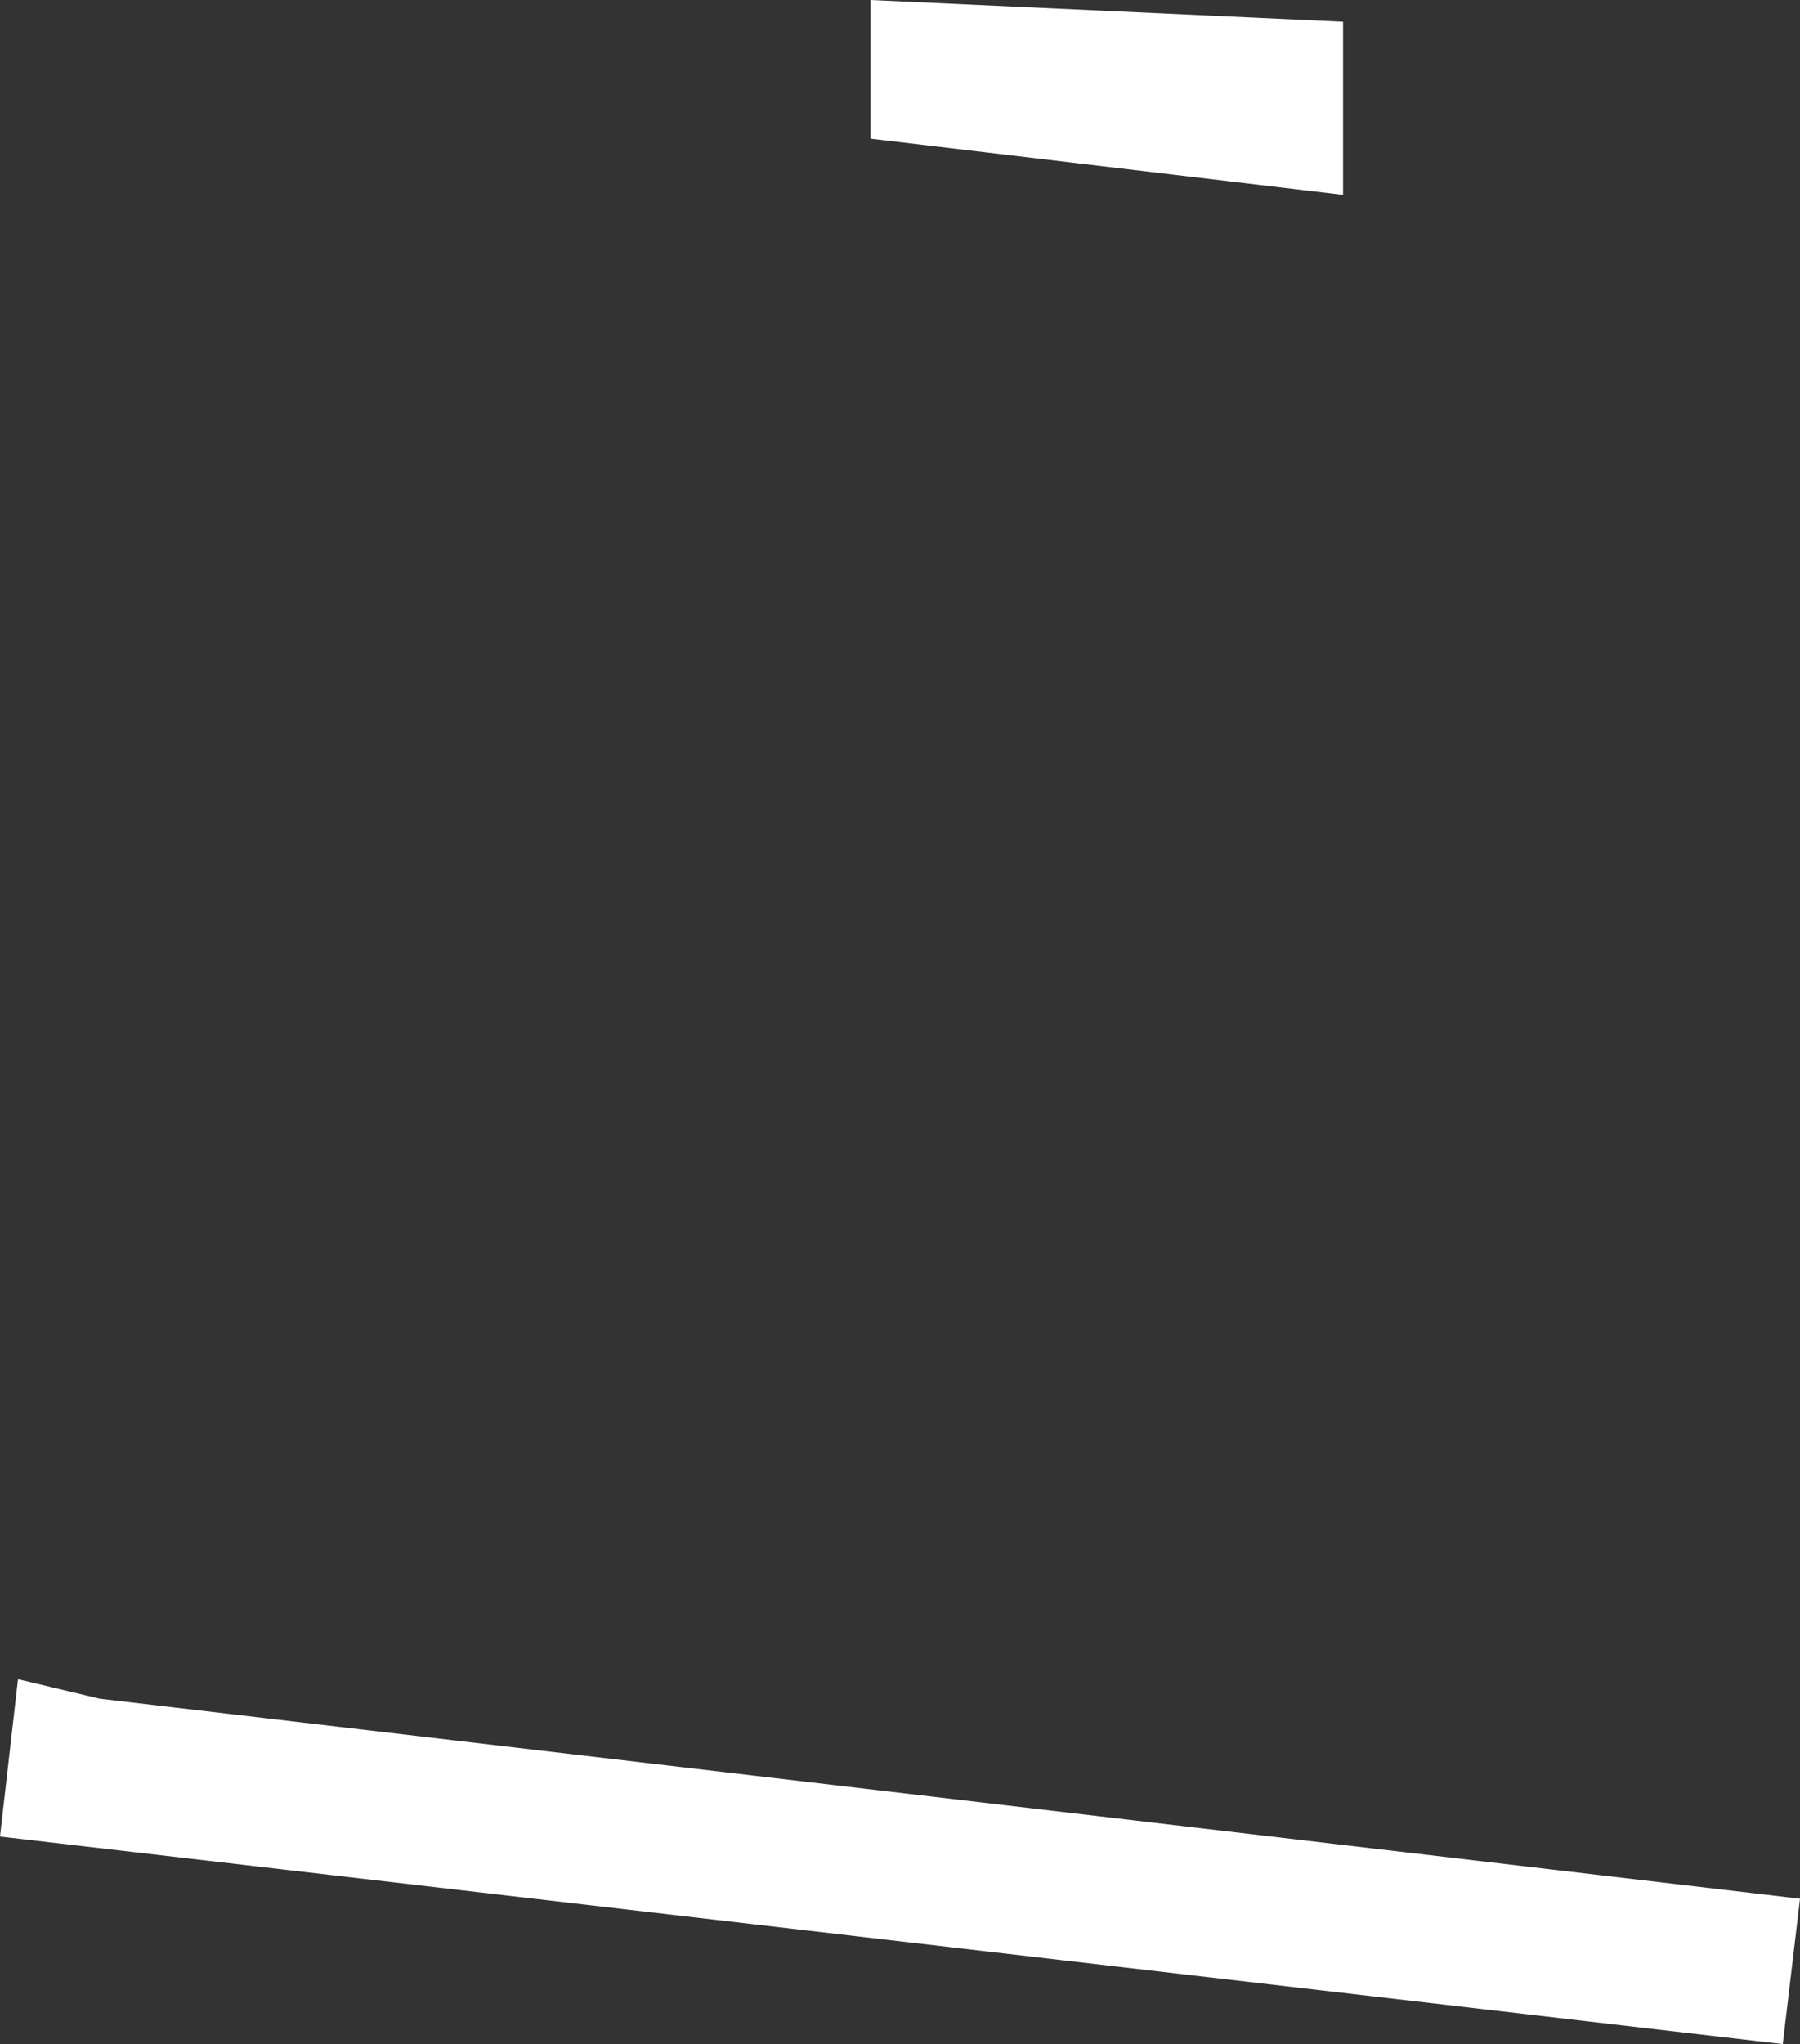 <?xml version="1.0" encoding="UTF-8" standalone="no"?>
<svg xmlns:xlink="http://www.w3.org/1999/xlink" height="136.4px" width="120.15px" xmlns="http://www.w3.org/2000/svg">
  <rect width="100%" height="100%" fill="#333333" stroke="none"/>
  <g transform="matrix(1.0, 0.0, 0.0, 1.0, 60.05, 68.2)">
    <path d="M29.6 -55.2 L-1.95 -58.95 -1.95 -68.2 29.6 -66.75 29.6 -55.2 M-58.85 43.85 L-53.4 45.15 60.1 58.5 58.95 68.2 -60.05 54.35 -58.85 43.85" fill="#ffffff" fill-rule="evenodd" stroke="none"/>
  </g>
</svg>
